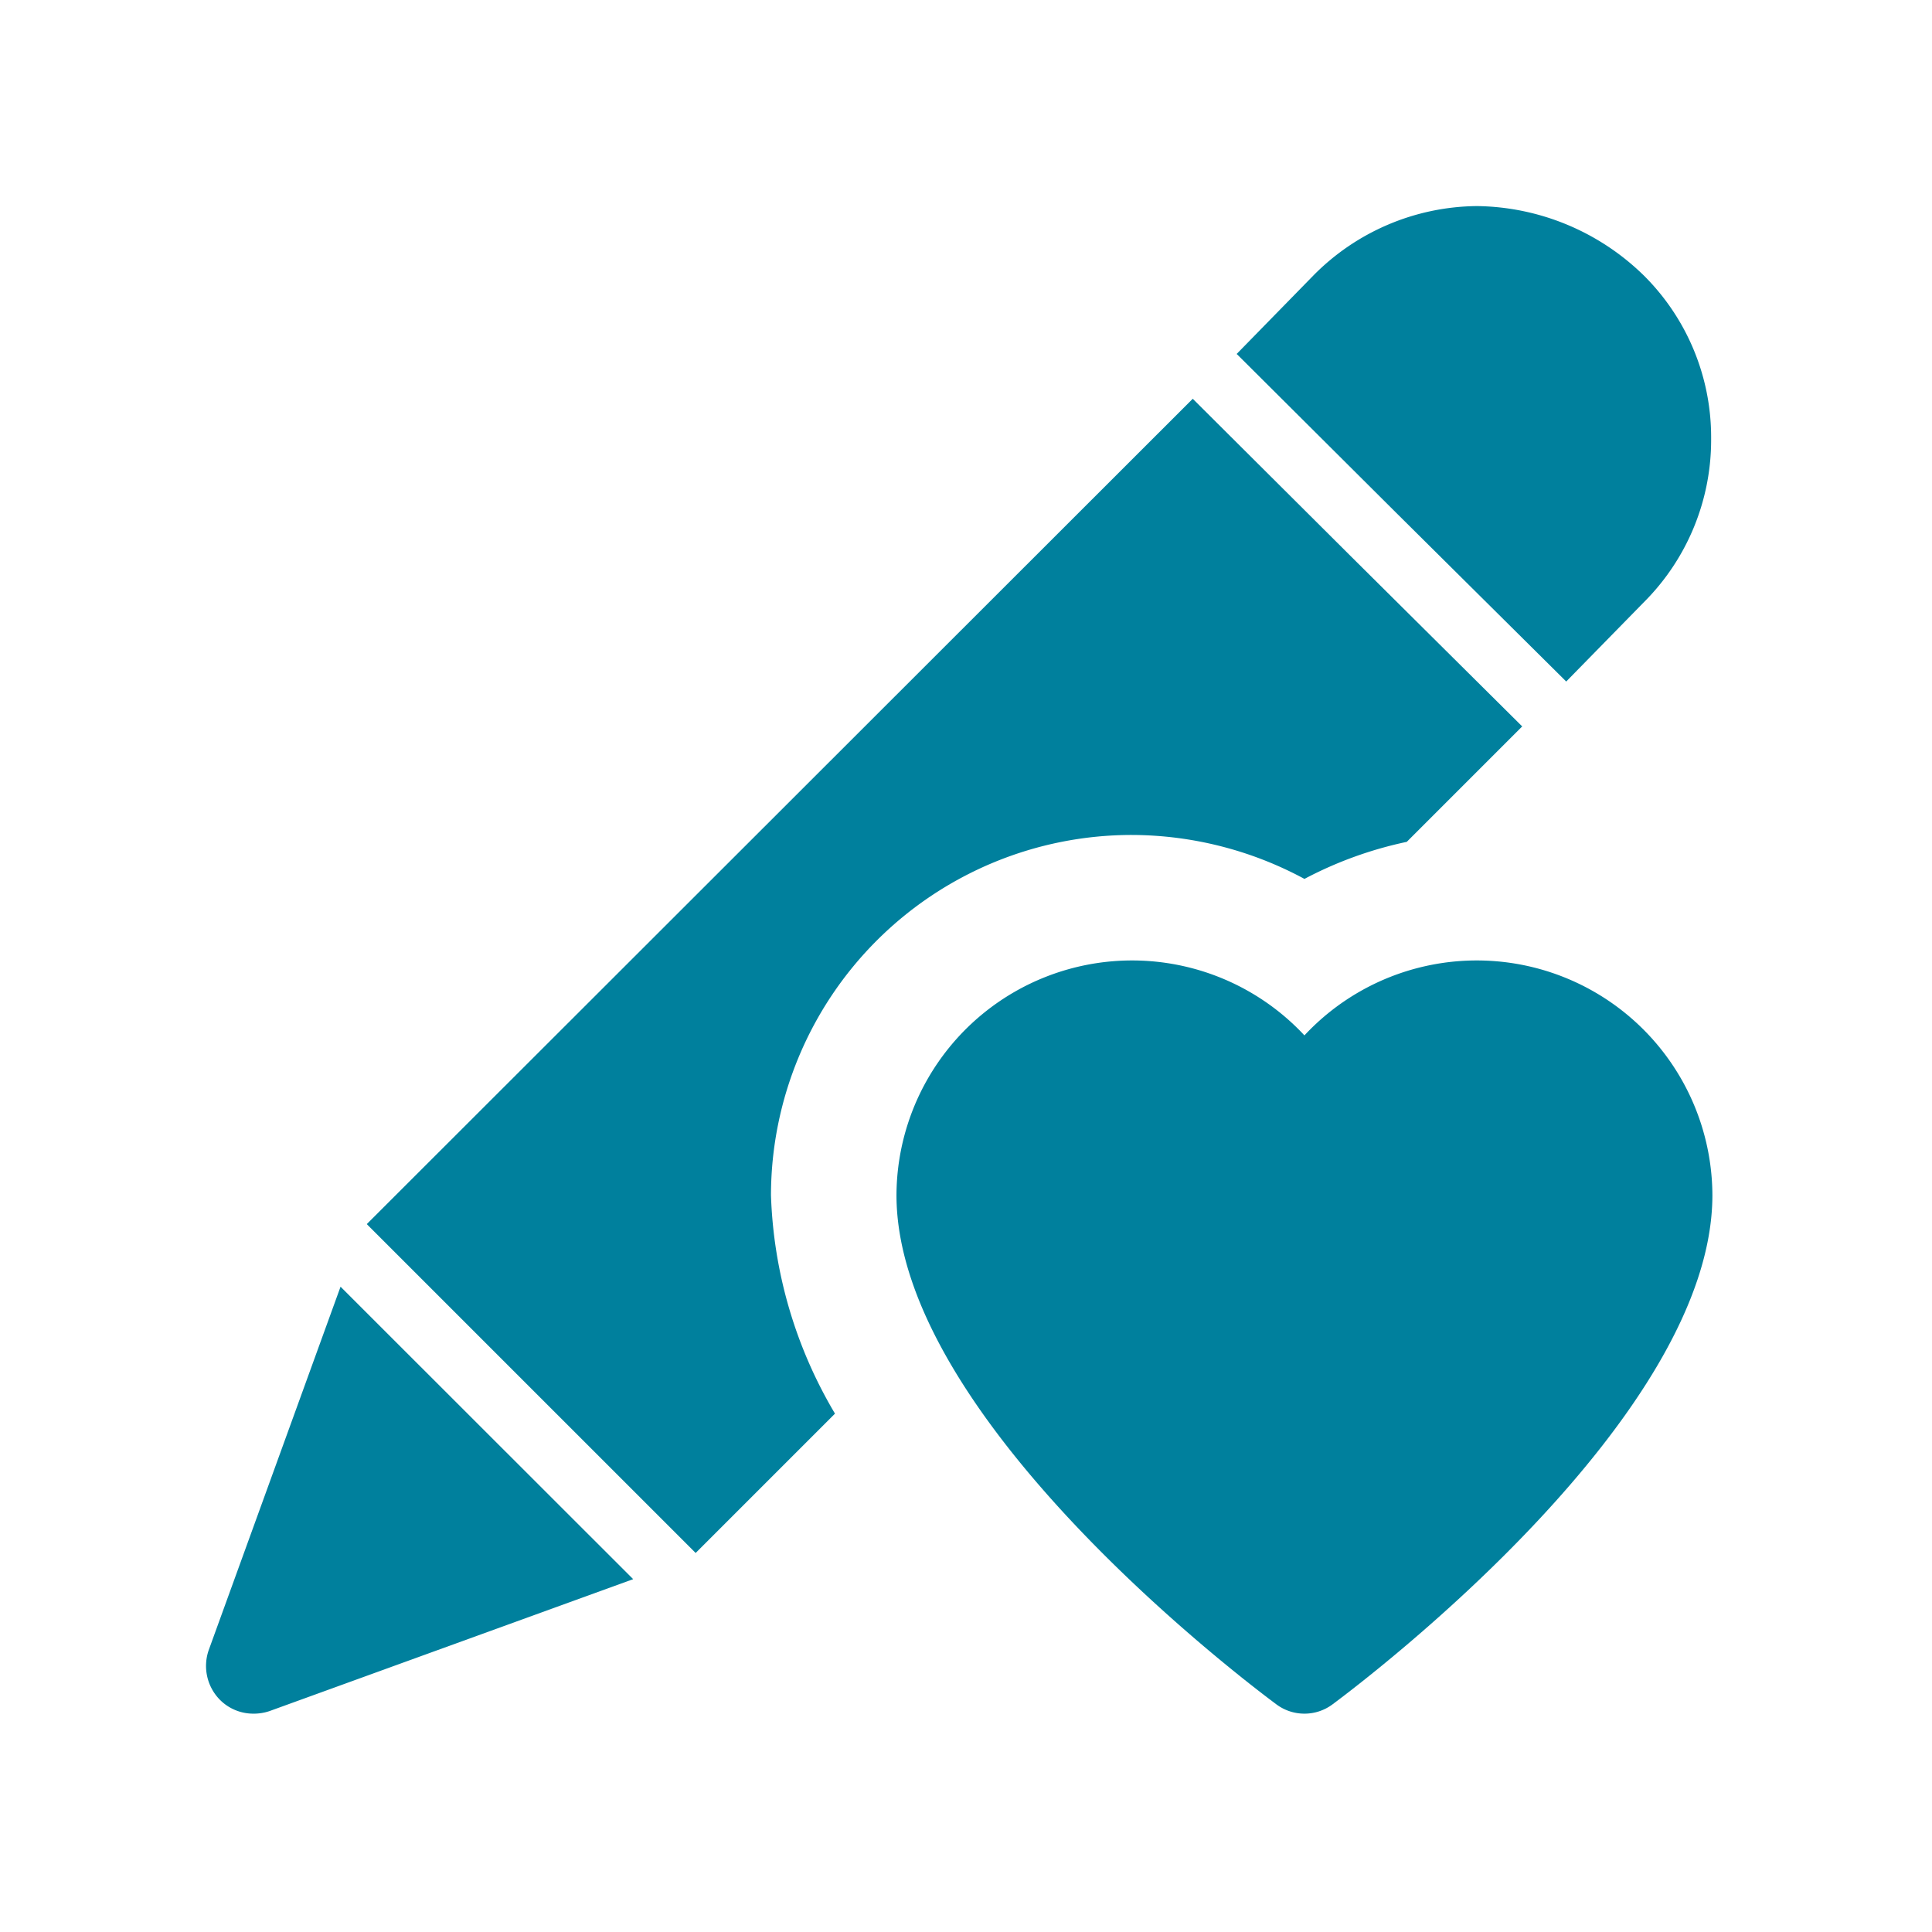 <svg id="Group_105" data-name="Group 105" xmlns="http://www.w3.org/2000/svg" width="75" height="75" viewBox="0 0 75 75">
  <rect id="Rectangle_27" data-name="Rectangle 27" width="75" height="75" fill="none"/>
  <g id="pencil" transform="translate(7.999 8)">
    <path id="Path_36" data-name="Path 36" d="M47.415,15.768l-4.483,4.483a15.188,15.188,0,0,0-3.971,1.438,14.183,14.183,0,0,0-6.7-1.706,14.007,14.007,0,0,0-14.01,13.985,17.726,17.726,0,0,0,2.485,8.479l-5.409,5.409L8.87,41.4,2.56,35.09l.195-.195L33.284,4.39l1.34-1.34,6.164,6.14,6.6,6.554Z" transform="translate(3.679 4.43)" fill="#00809d"/>
    <path id="Path_37" data-name="Path 37" d="M5.22,17.2.1,31.313a1.872,1.872,0,0,0,.439,1.925,1.826,1.826,0,0,0,1.291.536,1.909,1.909,0,0,0,.633-.1l14.117-5.121Z" transform="translate(0.001 24.75)" fill="#00809d"/>
    <path id="Path_38" data-name="Path 38" d="M32.161,2.611A9.418,9.418,0,0,0,25.753-.02a9.027,9.027,0,0,0-6.359,2.7L16.419,5.723a.061.061,0,0,0,.017.01l6.164,6.14,6.6,6.549s.007.012.012.017l3.021-3.085a8.9,8.9,0,0,0,2.607-6.31v-.1a8.847,8.847,0,0,0-2.68-6.335Z" transform="translate(23.587 0.02)" fill="#00809d"/>
    <path id="Path_39" data-name="Path 39" d="M26.837,41.238a1.82,1.82,0,0,1-1.089-.361C24.237,39.754,11,29.664,11,21.108a9.147,9.147,0,0,1,15.837-6.2,9.147,9.147,0,0,1,15.837,6.2c0,8.557-13.237,18.646-14.748,19.77A1.82,1.82,0,0,1,26.837,41.238Z" transform="translate(15.802 17.286)" fill="#00809d"/>
  </g>
</svg>

